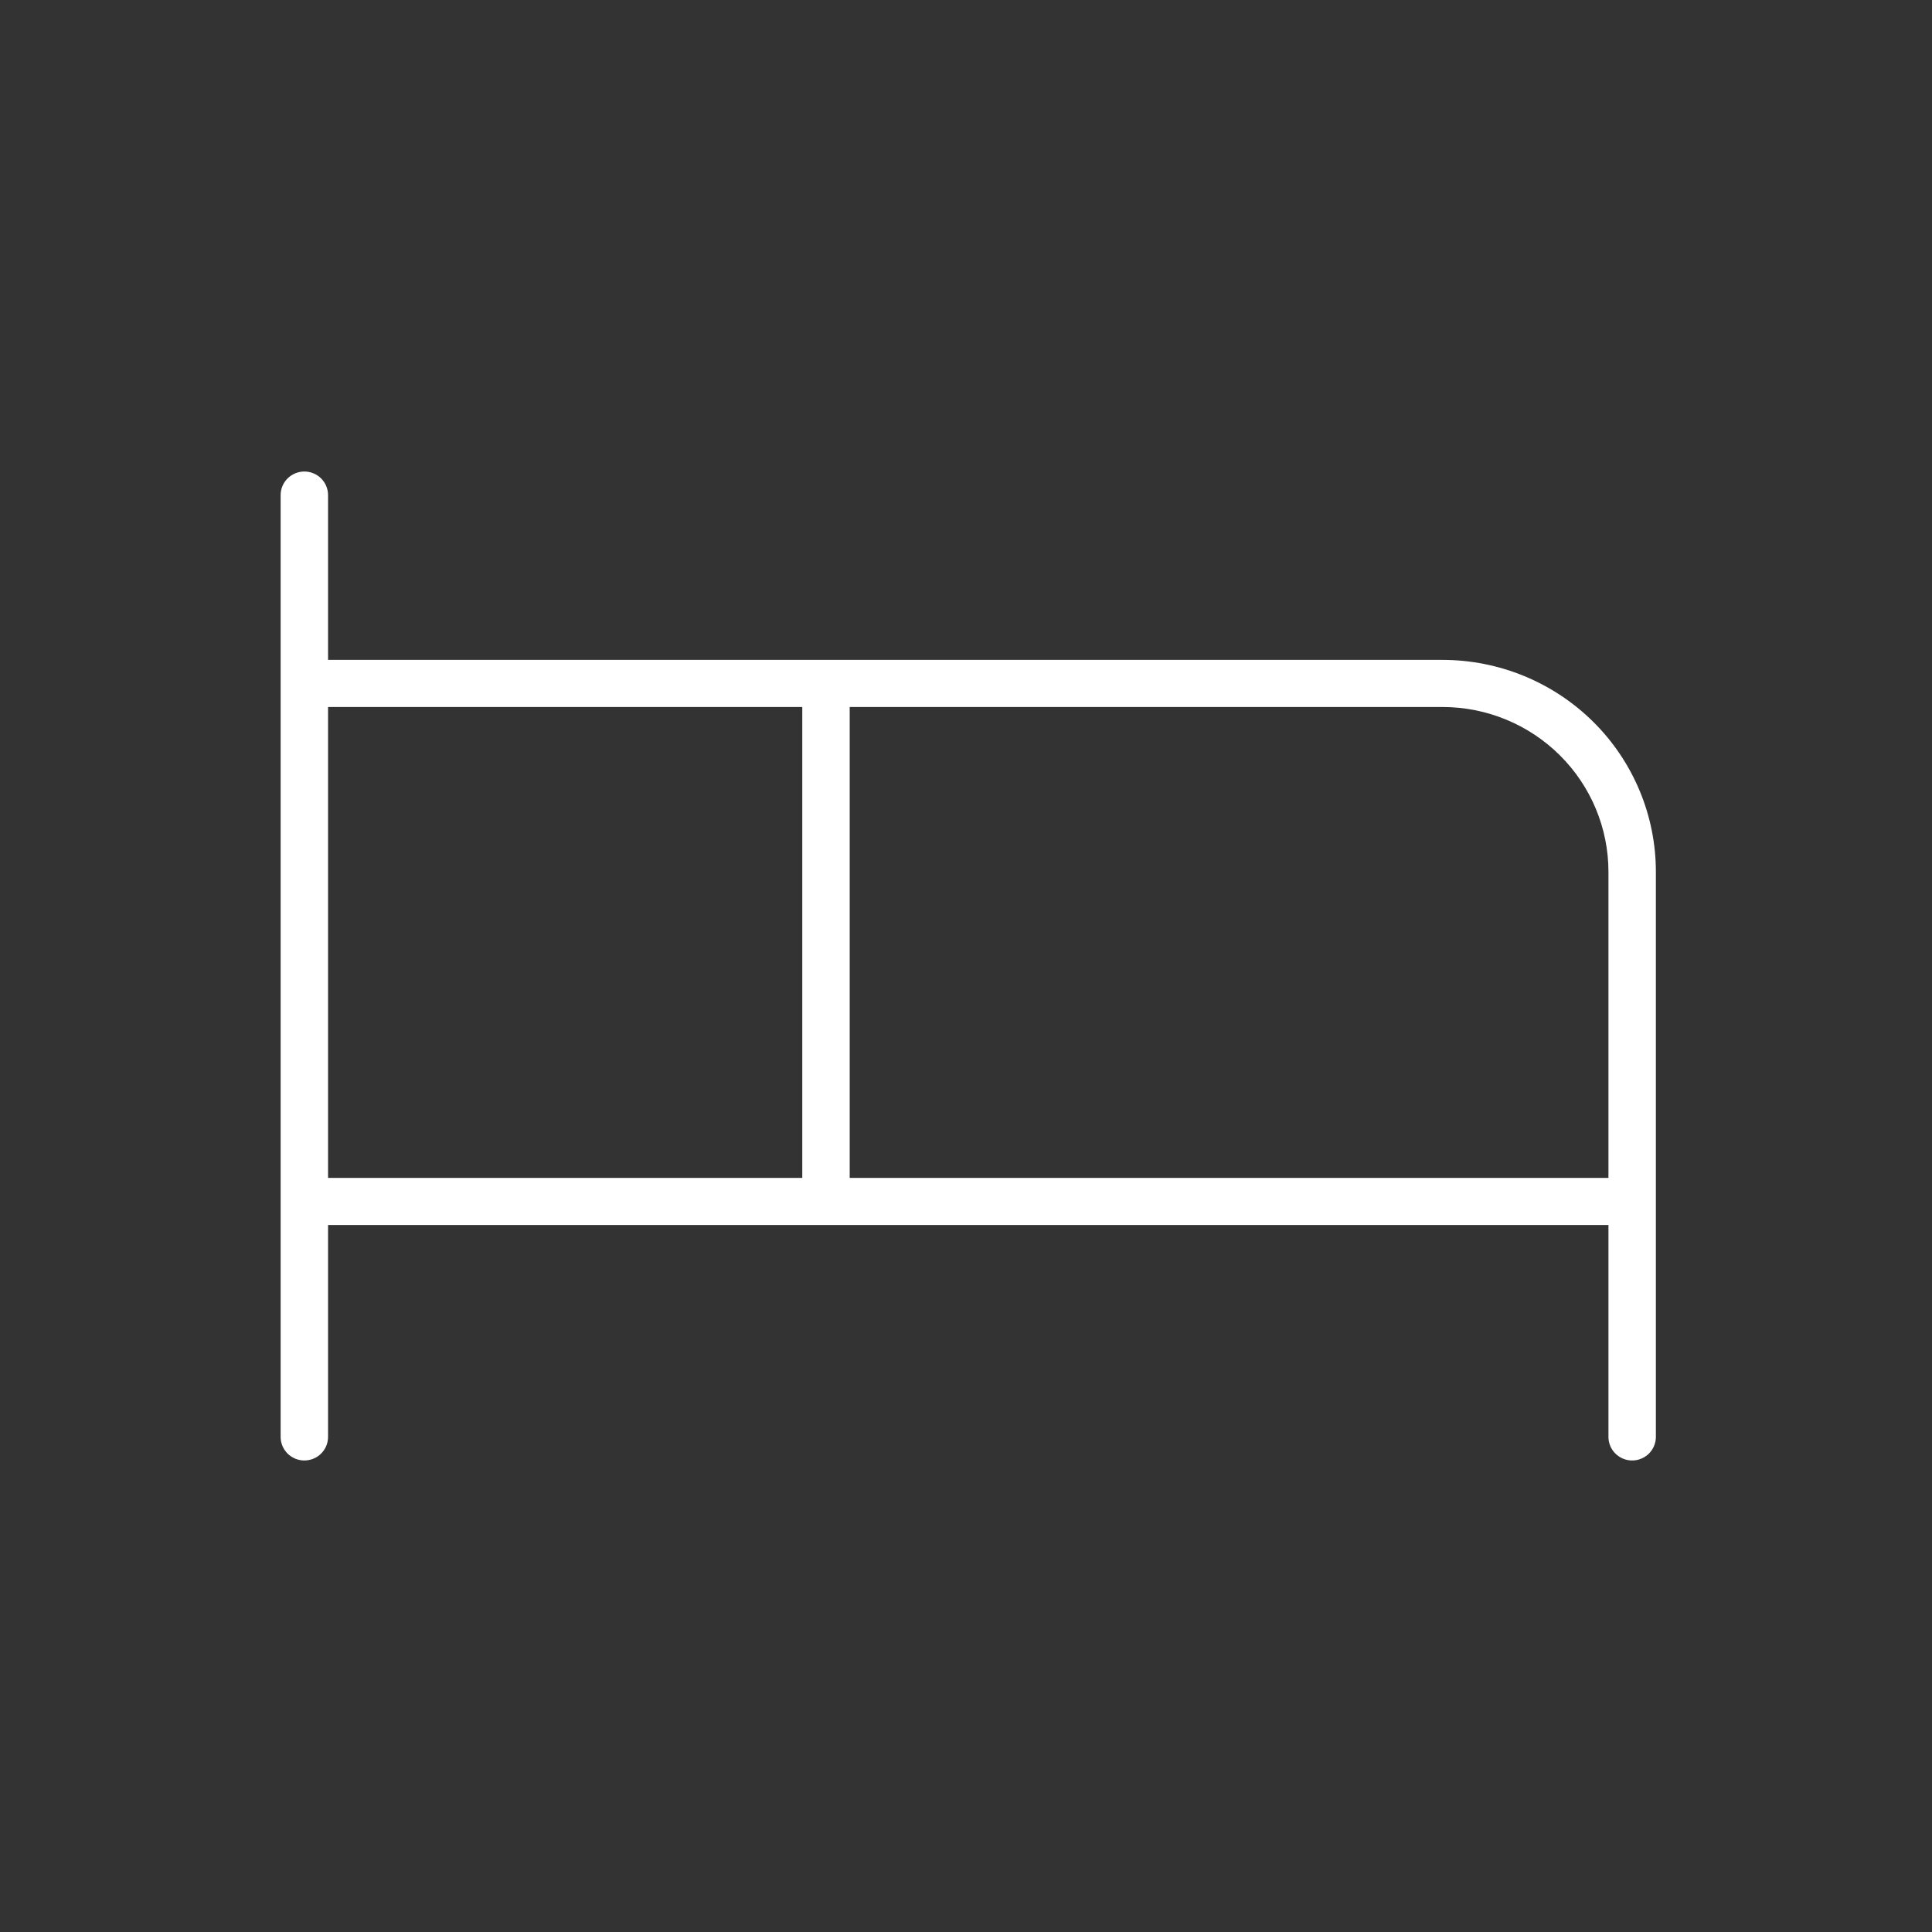 <svg width="100" height="100" viewBox="0 0 100 100" fill="none" xmlns="http://www.w3.org/2000/svg">
<rect x="0" y="0" width="100" height="100" fill="#333333" stroke="none"/>
<g clip-path="url(#clip0_44_12)">
<path d="M74.662 34.156H16.98V25.625C16.98 25.302 16.851 24.992 16.621 24.763C16.391 24.535 16.079 24.406 15.753 24.406C15.428 24.406 15.116 24.535 14.885 24.763C14.655 24.992 14.526 25.302 14.526 25.625V74.375C14.526 74.698 14.655 75.008 14.885 75.237C15.116 75.465 15.428 75.594 15.753 75.594C16.079 75.594 16.391 75.465 16.621 75.237C16.851 75.008 16.98 74.698 16.98 74.375V63.406H83.253V74.375C83.253 74.698 83.382 75.008 83.613 75.237C83.843 75.465 84.155 75.594 84.48 75.594C84.806 75.594 85.118 75.465 85.348 75.237C85.578 75.008 85.708 74.698 85.708 74.375V45.125C85.708 42.216 84.544 39.426 82.473 37.369C80.401 35.312 77.592 34.156 74.662 34.156ZM16.98 36.594H41.526V60.969H16.98V36.594ZM43.98 60.969V36.594H74.662C76.941 36.594 79.126 37.493 80.737 39.093C82.348 40.692 83.253 42.862 83.253 45.125V60.969H43.98Z" fill="white"/>
</g>
<defs>
<clipPath id="clip0_44_12">
<rect width="72" height="52" fill="white" transform="translate(14 24)"/>
</clipPath>
</defs>
</svg>

